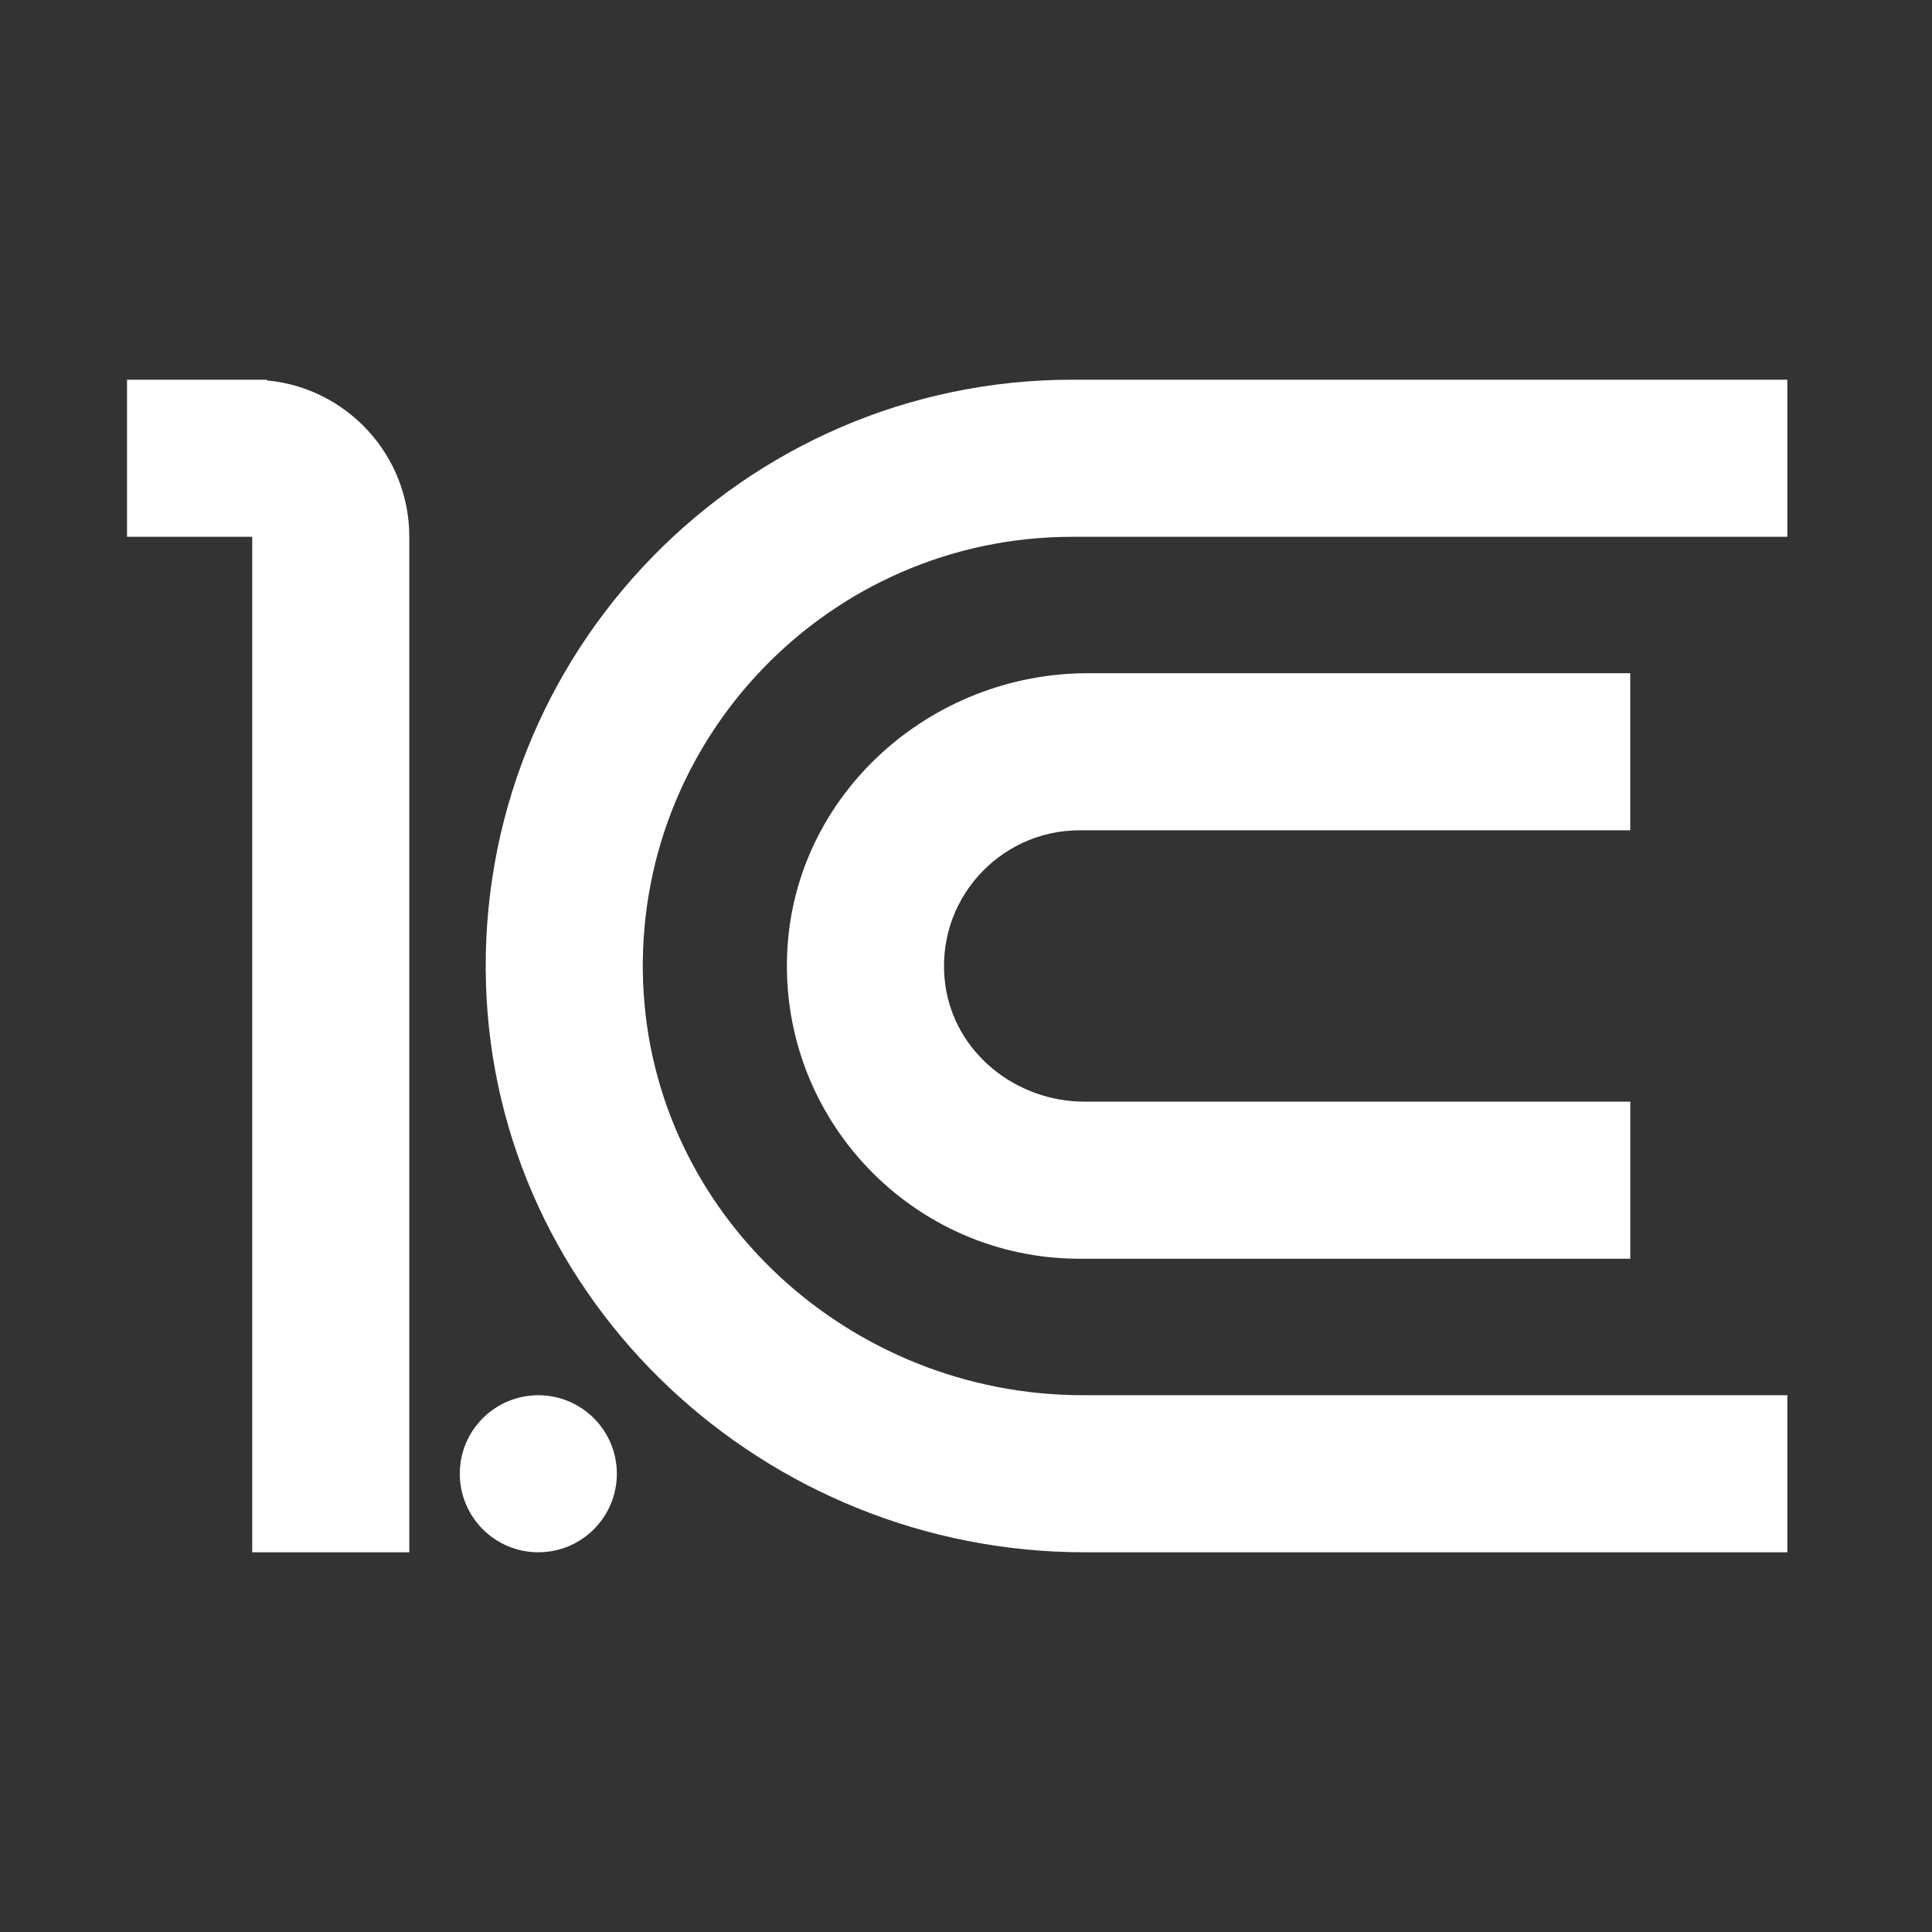 <?xml version="1.0" encoding="UTF-8"?><svg id="f" xmlns="http://www.w3.org/2000/svg" width="512" height="512" viewBox="0 0 512 512"><rect x="0" y="0" width="512" height="512" fill="#333333" stroke="none"/><defs><style>.o{fill:#fff;}</style></defs><path id="g" class="o" d="M170.44,260.43c2.37,61.54,54.91,109.31,116.49,109.31h186.73v41.63h-186.22c-84.54,0-156.1-66.13-158.65-150.63-2.65-87.8,68.04-160.11,155.33-160.11h189.54v41.63h-189.54c-64.23,0-116.18,53.47-113.69,118.18Z"/><path id="h" class="o" d="M250.48,260.74c2.35,18.13,18.66,31.21,36.94,31.21h144.62v41.63h-145.95c-44.03,0-79.6-36.88-77.46-81.43,2.01-41.69,37.94-73.74,79.68-73.74h143.72v41.63h-145.94c-21.37,0-38.45,18.78-35.61,40.7h0Z"/><path id="i" class="o" d="M70.7,100.81v-.19h-37.04v41.63h33.18v269.12h41.63V142.26c0-21.69-16.59-39.5-37.77-41.45h0Z"/><path id="j" class="o" d="M142.66,369.75c-11.5,0-20.81,9.32-20.81,20.81s9.32,20.81,20.81,20.81,20.81-9.32,20.81-20.81-9.31-20.81-20.81-20.81Z"/></svg>